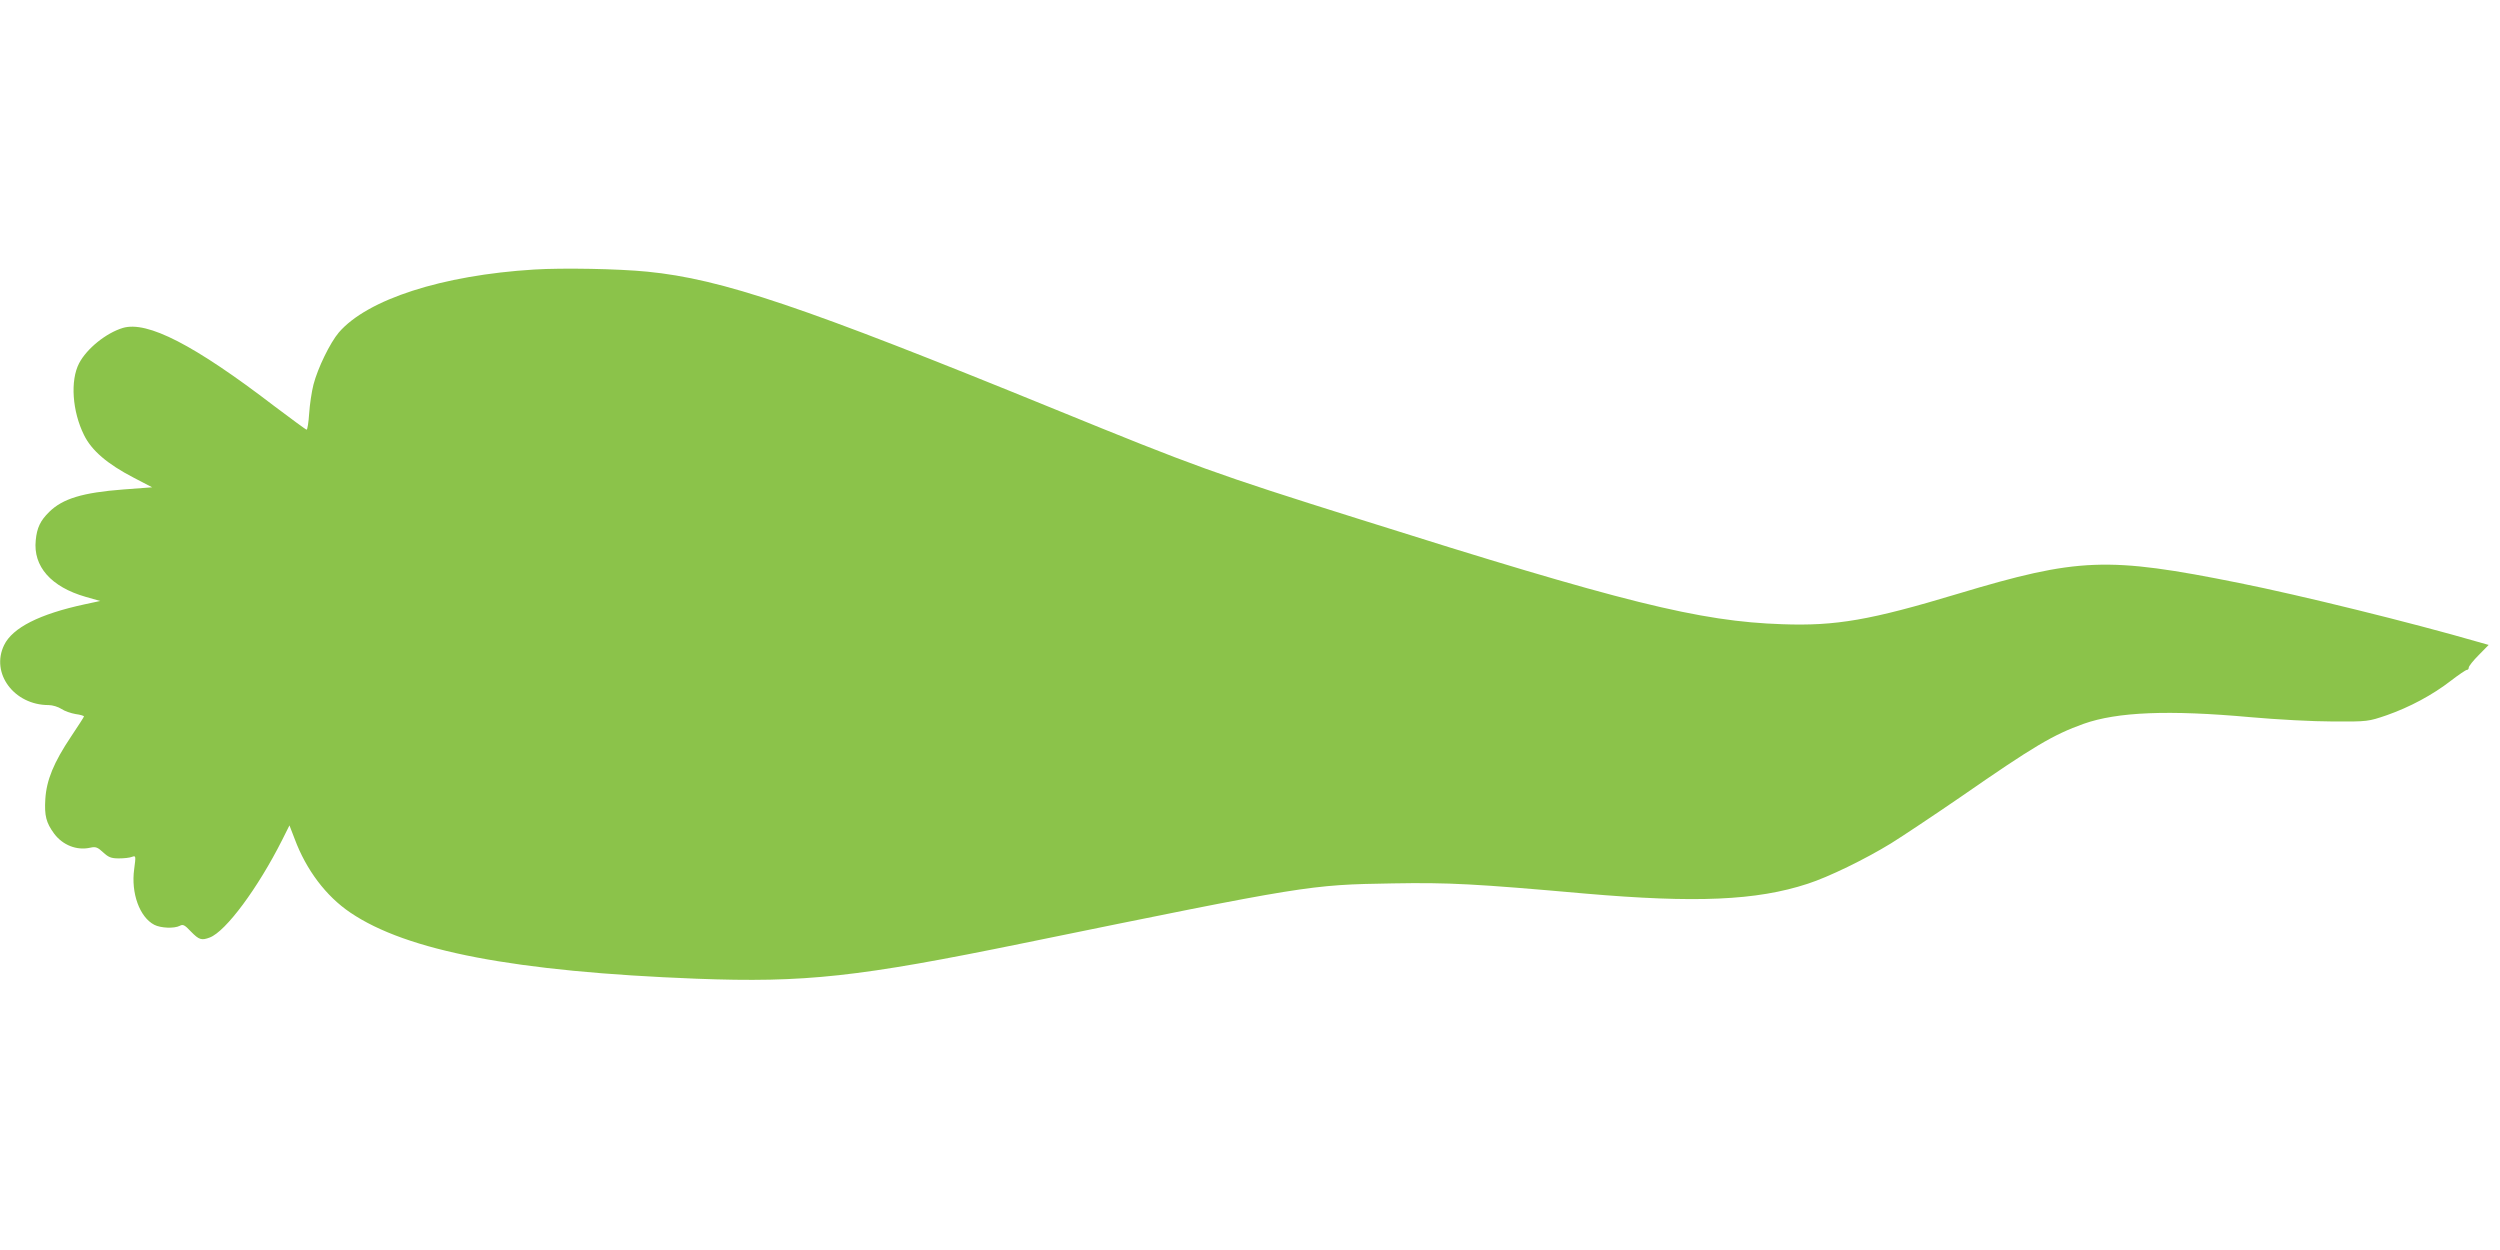 <?xml version="1.0" standalone="no"?>
<!DOCTYPE svg PUBLIC "-//W3C//DTD SVG 20010904//EN"
 "http://www.w3.org/TR/2001/REC-SVG-20010904/DTD/svg10.dtd">
<svg version="1.0" xmlns="http://www.w3.org/2000/svg"
 width="1280pt" height="640pt" viewBox="0 0 1280 640"
 preserveAspectRatio="xMidYMid meet">
<g transform="translate(0,640) scale(0.1,-0.1)"
fill="#8bc34a" stroke="none">
<path d="M2735 5020 c-472 -29 -854 -153 -1000 -322 -45 -53 -108 -182 -130
-267 -9 -35 -19 -101 -22 -147 -3 -46 -9 -84 -13 -84 -4 0 -78 55 -166 121
-410 314 -650 437 -775 400 -86 -26 -185 -106 -224 -181 -46 -88 -35 -246 25
-367 39 -80 120 -149 255 -219 l94 -49 -147 -11 c-209 -16 -311 -47 -380 -115
-45 -44 -63 -81 -69 -145 -14 -134 78 -239 256 -290 l74 -21 -79 -17 c-232
-50 -370 -120 -413 -209 -70 -144 51 -307 228 -307 20 0 49 -9 66 -20 16 -11
49 -22 72 -26 24 -3 43 -9 43 -12 0 -3 -30 -49 -66 -103 -89 -133 -126 -223
-132 -321 -5 -84 4 -120 45 -176 44 -59 116 -88 186 -72 27 6 37 2 65 -24 27
-25 41 -31 80 -31 26 0 56 3 68 8 20 7 20 5 11 -63 -17 -123 28 -246 103 -285
33 -17 102 -20 131 -5 16 9 25 4 57 -30 41 -42 54 -46 96 -30 82 31 246 252
371 500 l37 74 27 -70 c59 -158 160 -292 284 -376 290 -197 843 -303 1772
-339 557 -21 827 8 1680 183 1447 296 1458 298 1885 305 288 5 421 -2 985 -52
567 -49 878 -36 1140 50 106 34 295 126 427 207 58 36 220 144 360 240 372
258 470 316 626 372 172 61 435 72 855 34 134 -12 322 -22 422 -22 178 -1 181
0 275 32 117 41 235 104 329 177 39 30 76 55 81 55 6 0 10 5 10 12 0 7 23 36
51 64 l51 52 -53 15 c-345 100 -914 240 -1224 302 -675 136 -824 130 -1440
-55 -448 -135 -625 -166 -900 -156 -423 14 -817 112 -2162 537 -745 234 -843
270 -1563 564 -1294 528 -1703 666 -2085 704 -150 15 -433 20 -580 11z"/>
</g>
</svg>
